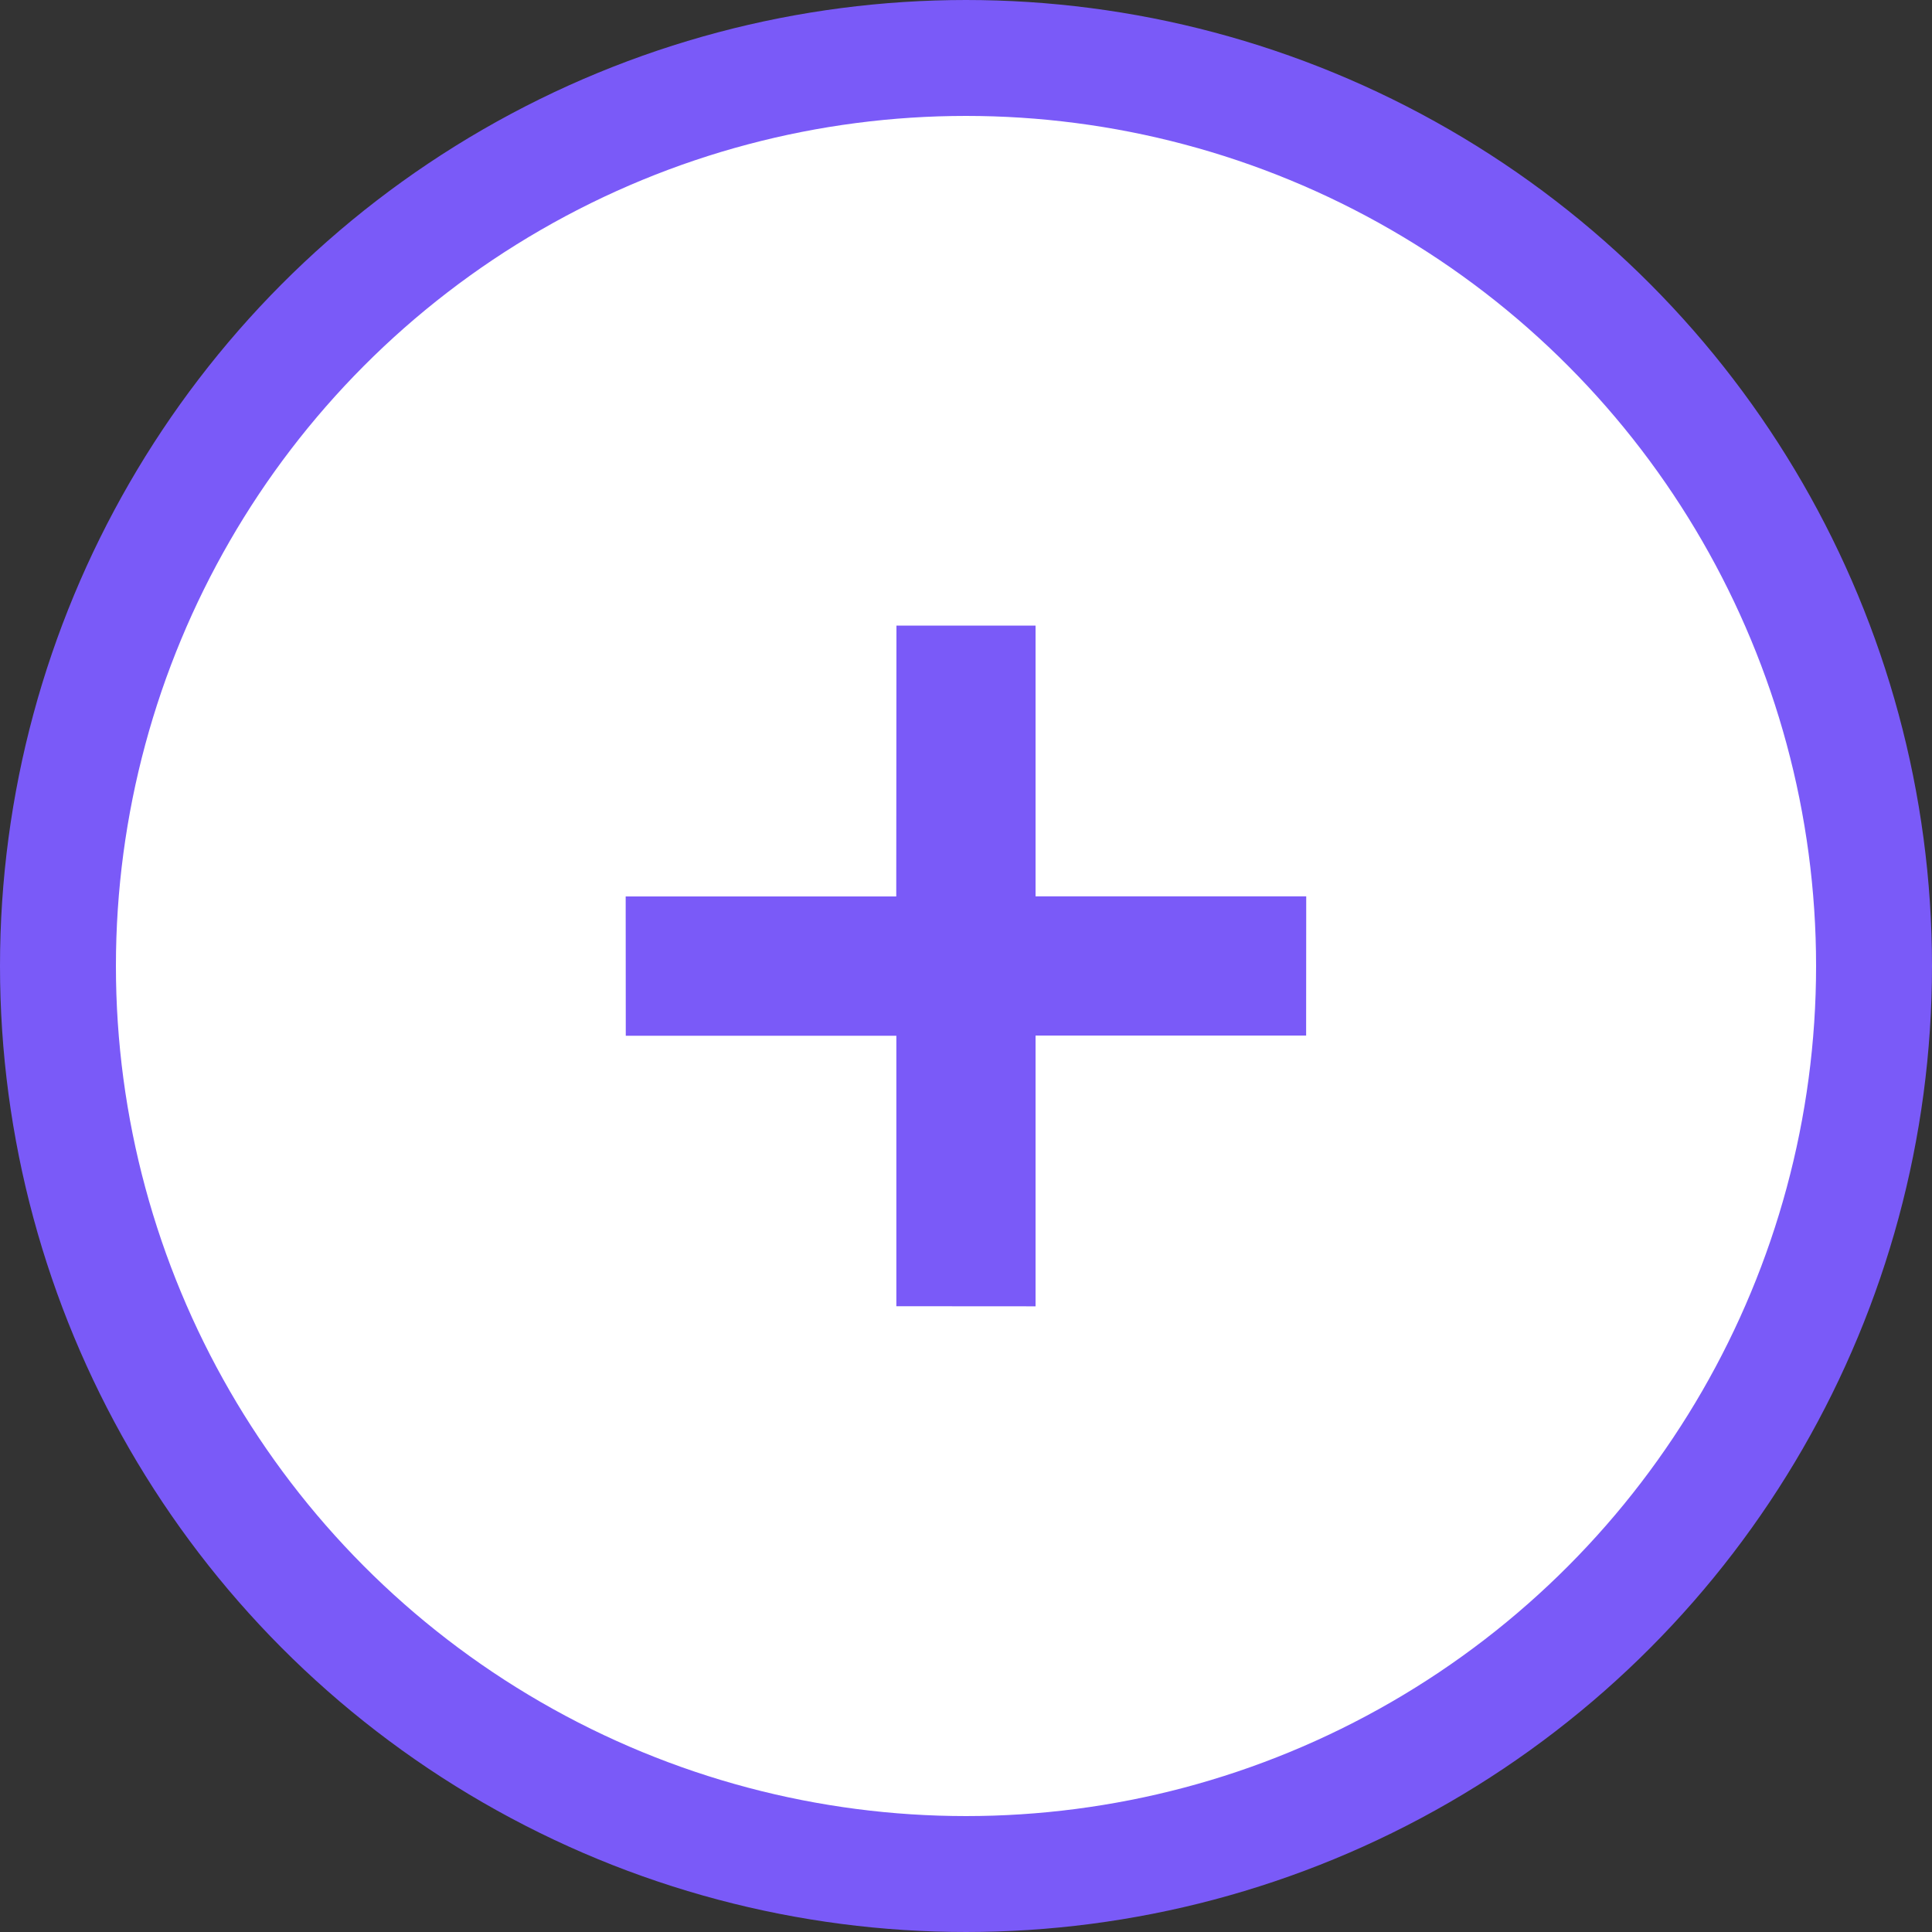 <svg fill="none" height="20" width="20" xmlns="http://www.w3.org/2000/svg"><rect width="100%" height="100%" fill="#333333" stroke="none"/><circle cx="10" cy="10" fill="#fff" r="9.4" stroke="#7a5af8" stroke-width="1.2"/><path d="M10.72 13.523V10.72h2.801l.001-1.441H10.72V6.476H9.28L9.278 9.28H6.477l.001 1.442h2.801v2.8z" fill="#7a5af8"/></svg>